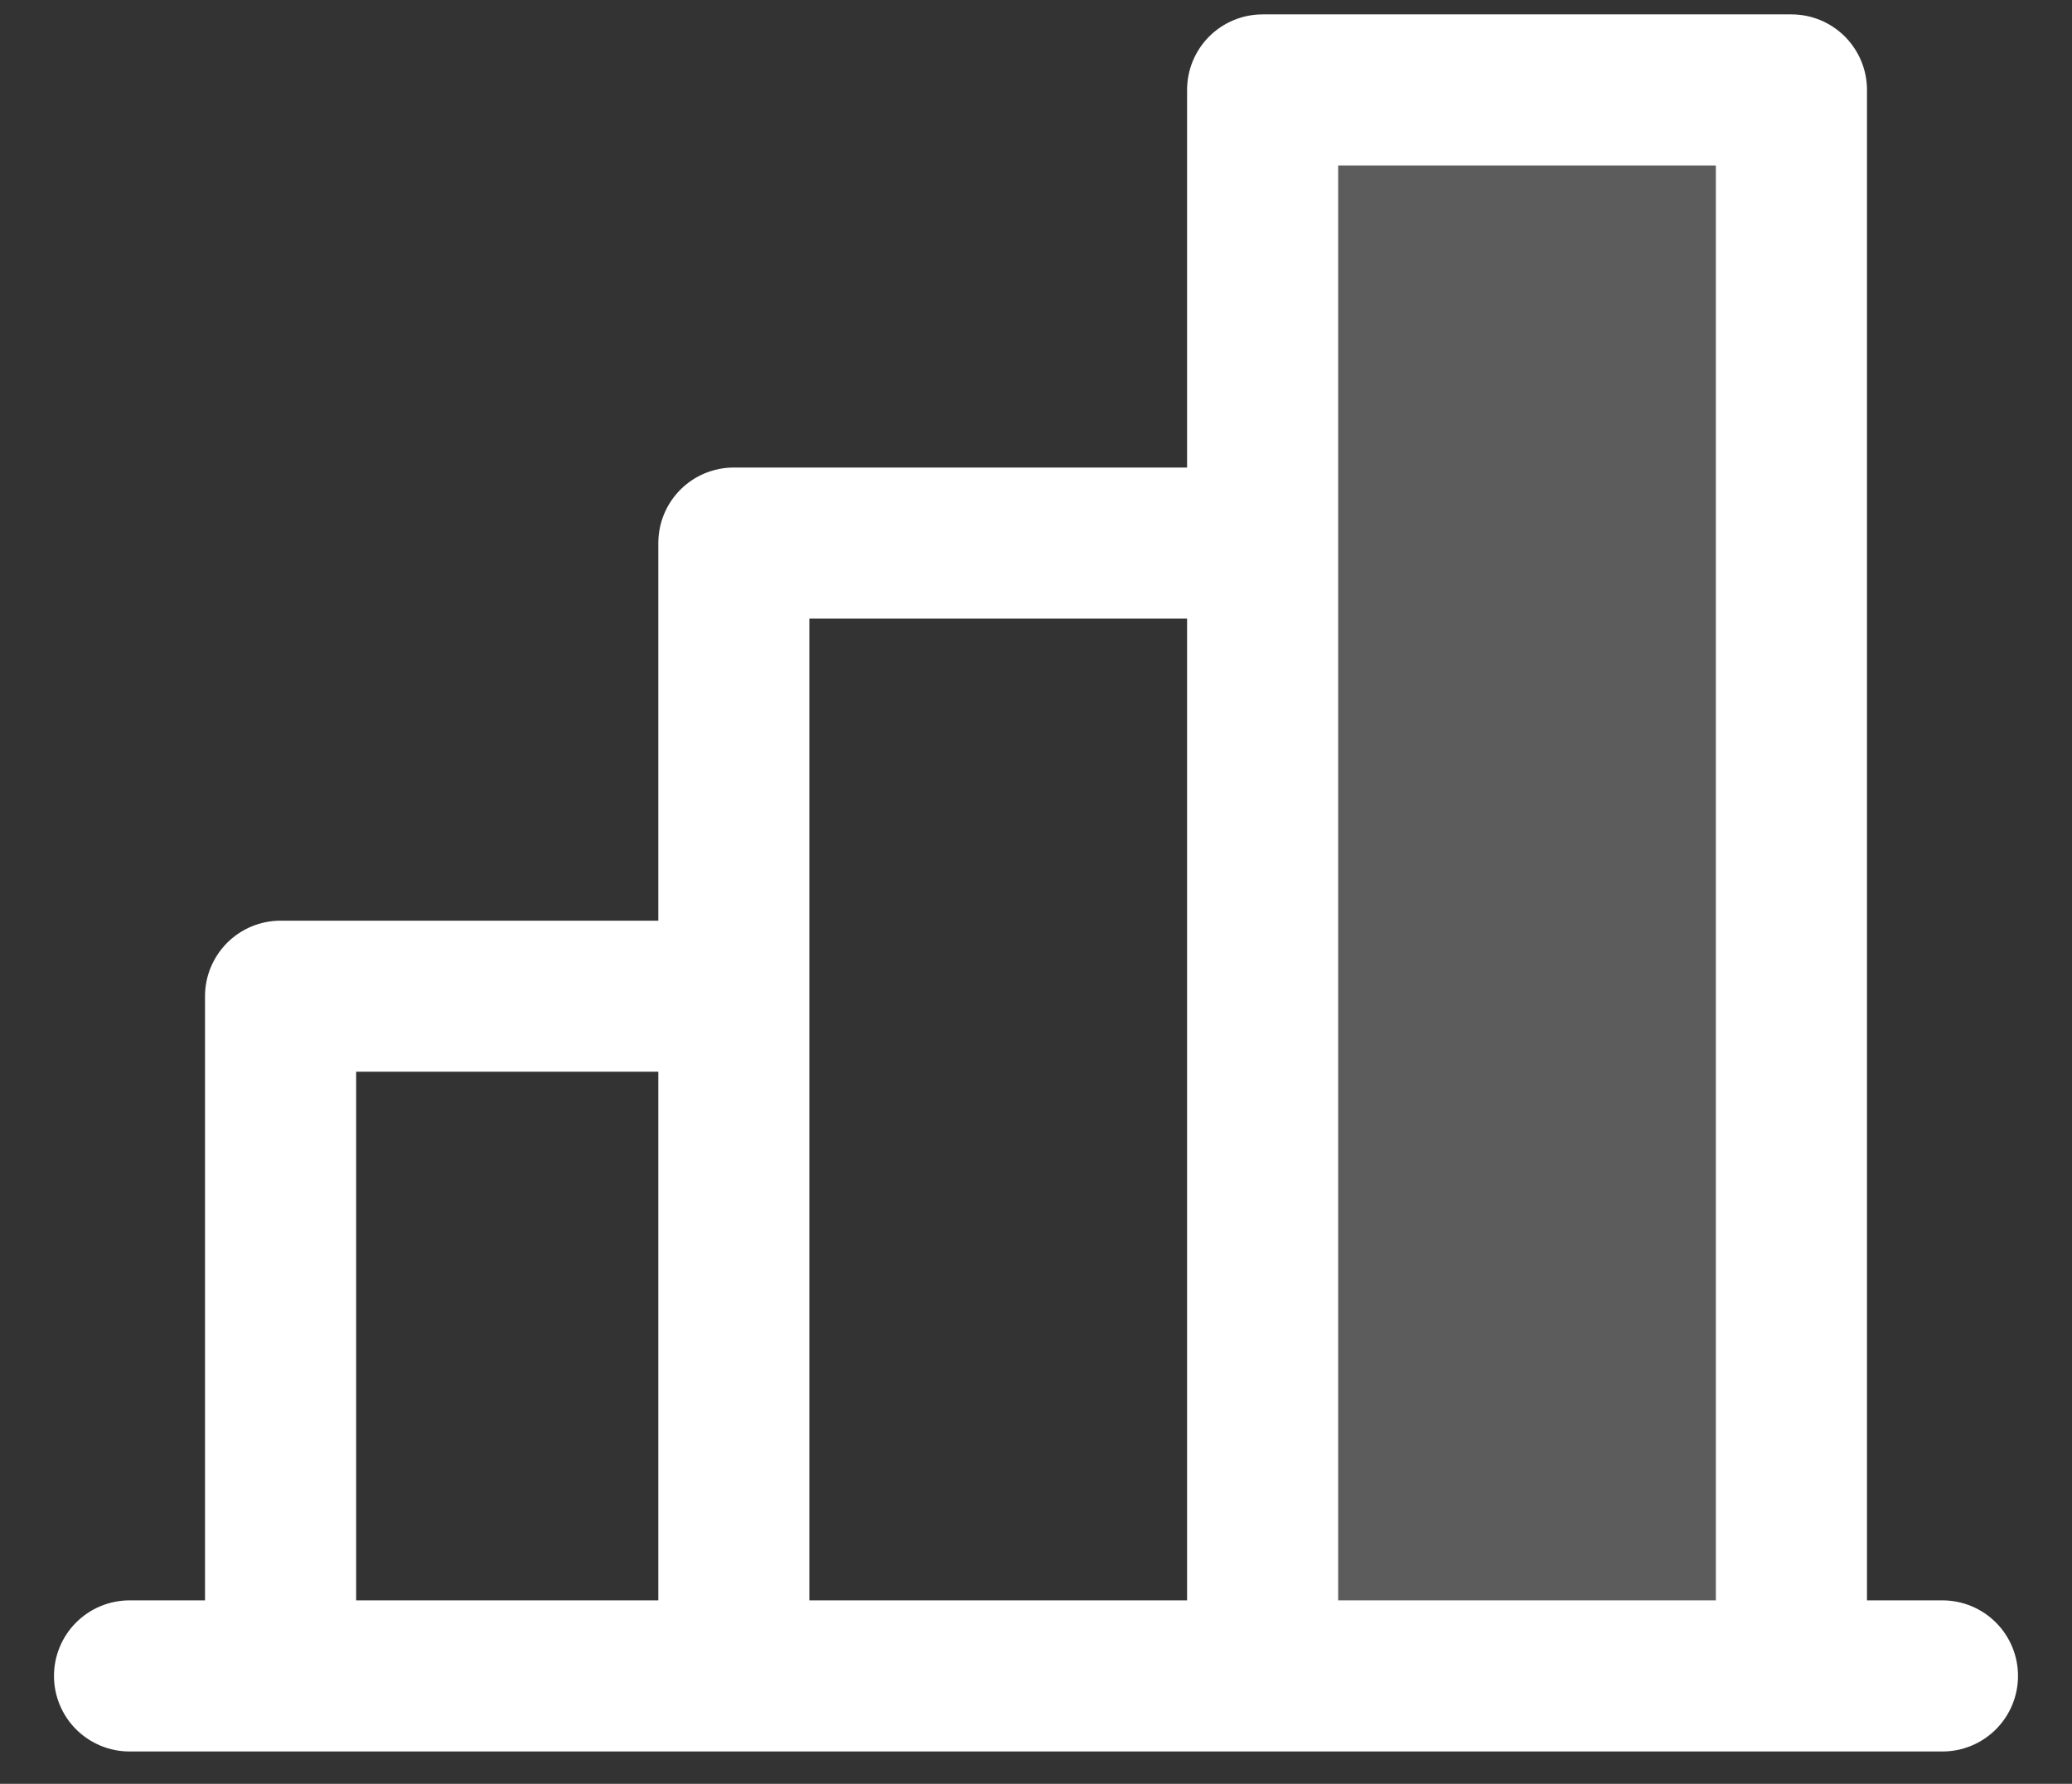 <svg width="36" height="31" viewBox="0 0 36 31" fill="none" xmlns="http://www.w3.org/2000/svg">
<rect x="0" y="0" width="36" height="31" fill="#333333" stroke="none"/>
<path opacity="0.2" d="M31.125 1.562V29.125H21.938V1.562H31.125Z" fill="white"/>
<path d="M33.75 27.812H32.438V1.562C32.438 1.214 32.299 0.881 32.053 0.634C31.807 0.388 31.473 0.25 31.125 0.25H21.938C21.589 0.25 21.256 0.388 21.009 0.634C20.763 0.881 20.625 1.214 20.625 1.562V8.125H12.75C12.402 8.125 12.068 8.263 11.822 8.509C11.576 8.756 11.438 9.089 11.438 9.438V16H4.875C4.527 16 4.193 16.138 3.947 16.384C3.701 16.631 3.562 16.964 3.562 17.312V27.812H2.25C1.902 27.812 1.568 27.951 1.322 28.197C1.076 28.443 0.938 28.777 0.938 29.125C0.938 29.473 1.076 29.807 1.322 30.053C1.568 30.299 1.902 30.438 2.25 30.438H33.75C34.098 30.438 34.432 30.299 34.678 30.053C34.924 29.807 35.062 29.473 35.062 29.125C35.062 28.777 34.924 28.443 34.678 28.197C34.432 27.951 34.098 27.812 33.75 27.812ZM23.25 2.875H29.812V27.812H23.25V2.875ZM14.062 10.75H20.625V27.812H14.062V10.75ZM6.188 18.625H11.438V27.812H6.188V18.625Z" fill="white"/>
</svg>
